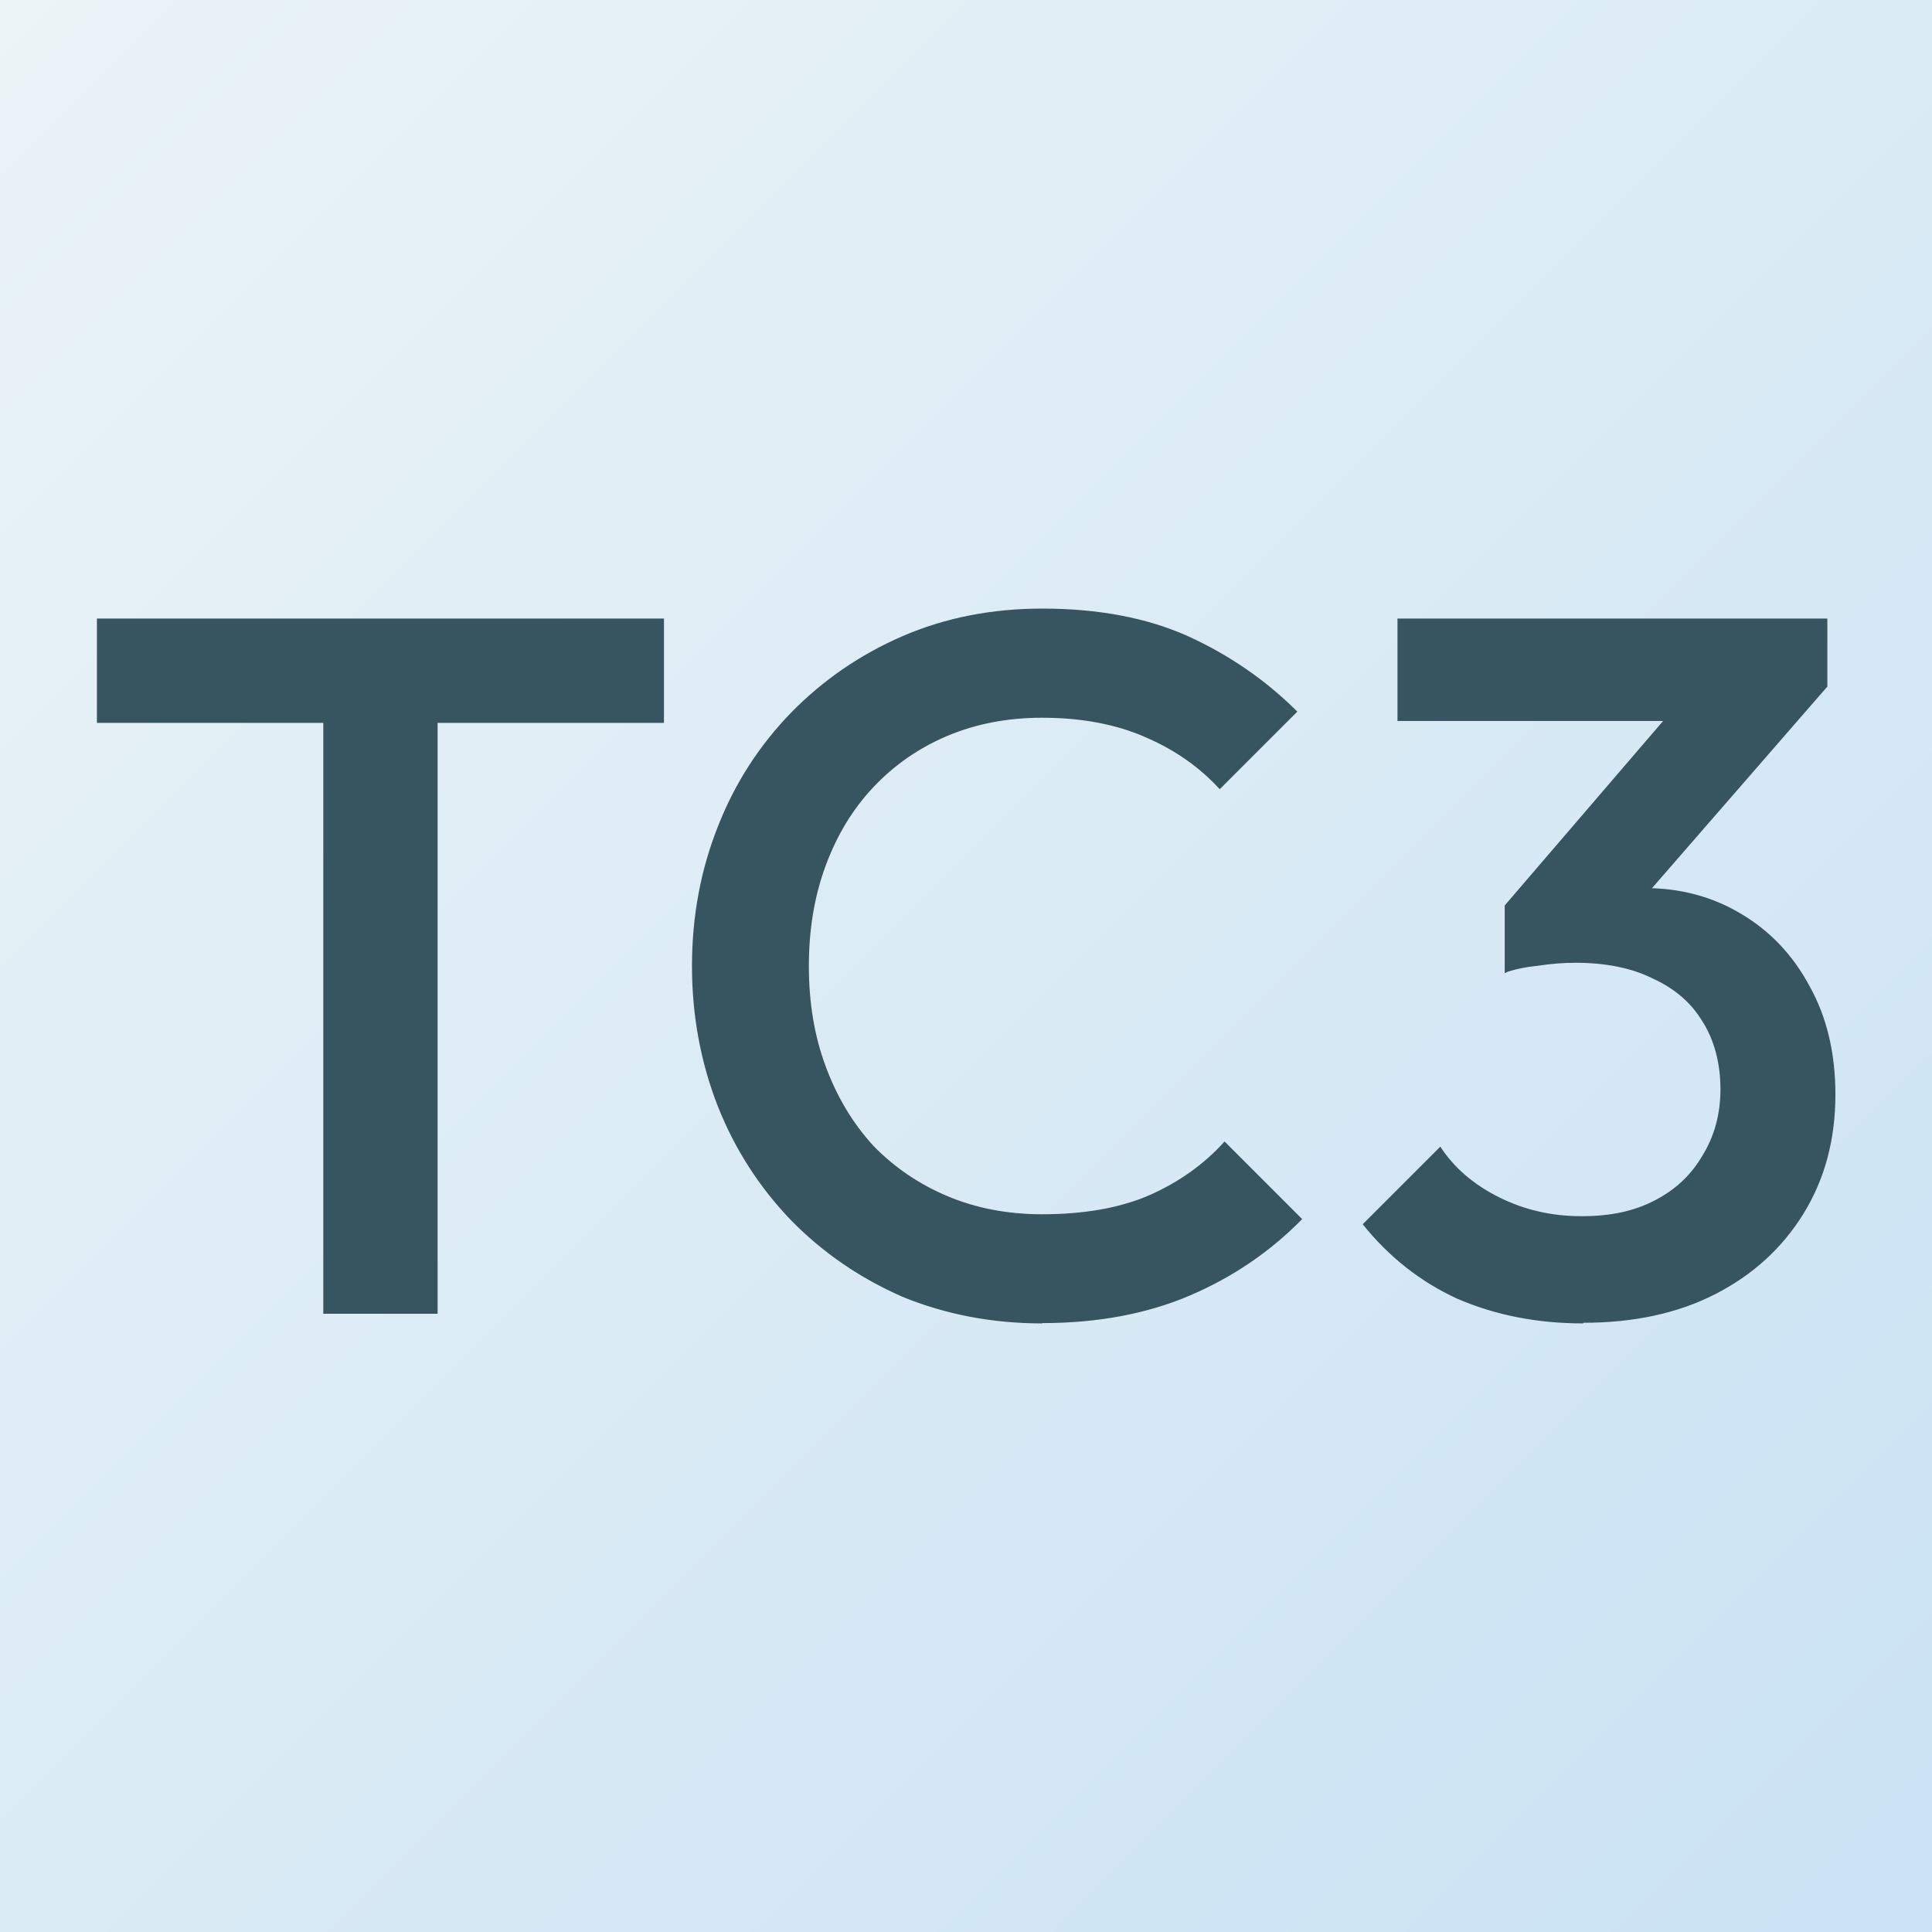 <?xml version="1.0" encoding="UTF-8"?>
<svg id="Layer_1" xmlns="http://www.w3.org/2000/svg" version="1.1" xmlns:xlink="http://www.w3.org/1999/xlink" viewBox="0 0 60 60">
  <rect x="0" y="0" width="60" height="60" fill="#808080" stroke="none"/>
  <!-- Generator: Adobe Illustrator 29.7.1, SVG Export Plug-In . SVG Version: 2.1.1 Build 8)  -->
  <defs>
    <style>
      .st0 {
        fill: #365561;
      }

      .st1 {
        fill: url(#linear-gradient);
      }
    </style>
    <linearGradient id="linear-gradient" x1="0" y1="0" x2="60" y2="60" gradientUnits="userSpaceOnUse">
      <stop offset="0" stop-color="#ebf4f7"/>
      <stop offset="1" stop-color="#cae2f4"/>
    </linearGradient>
  </defs>
  <rect class="st1" x="0" y="0" width="60" height="60"/>
  <path class="st0" d="M10.04,40.79v-20.96h3.55v20.97h-3.55,0ZM3.01,22.45v-3.24h17.61v3.24H3.01ZM32.37,41.1c-1.56,0-3.01-.28-4.35-.83-1.32-.58-2.47-1.37-3.45-2.37-.99-1.03-1.75-2.21-2.28-3.55-.53-1.36-.8-2.81-.8-4.35s.27-2.98.8-4.32c.53-1.36,1.3-2.54,2.28-3.55.99-1.01,2.14-1.8,3.45-2.37,1.34-.58,2.79-.86,4.35-.86,1.75,0,3.26.29,4.53.86,1.27.58,2.41,1.36,3.39,2.34l-2.41,2.41c-.64-.7-1.42-1.24-2.34-1.63-.9-.39-1.96-.59-3.18-.59-1.07,0-2.05.19-2.93.56-.88.37-1.65.9-2.31,1.6-.64.68-1.13,1.49-1.48,2.44s-.52,1.98-.52,3.11.17,2.17.52,3.11c.35.95.84,1.77,1.48,2.47.66.68,1.43,1.2,2.31,1.57.88.37,1.86.56,2.93.56,1.32,0,2.43-.2,3.33-.59.93-.41,1.71-.97,2.34-1.67l2.41,2.41c-.99,1.01-2.15,1.8-3.48,2.37s-2.87.86-4.59.86h0ZM49.17,41.1c-1.44,0-2.74-.26-3.92-.77-1.15-.53-2.13-1.31-2.93-2.31l2.41-2.41c.43.66,1.04,1.18,1.82,1.57s1.63.59,2.56.59,1.64-.16,2.28-.49,1.13-.79,1.48-1.39c.37-.6.56-1.28.56-2.07s-.19-1.52-.56-2.1c-.35-.58-.86-1.02-1.54-1.33-.66-.33-1.46-.49-2.41-.49-.37,0-.75.03-1.14.09-.39.04-.74.11-1.05.22l1.57-2.04c.43-.16.88-.3,1.36-.4.49-.12.97-.19,1.42-.19,1.11,0,2.11.27,2.99.8.9.53,1.61,1.28,2.13,2.25.53.95.8,2.07.8,3.36,0,1.4-.33,2.63-.99,3.7s-1.57,1.9-2.74,2.5c-1.17.6-2.54.89-4.1.89v.02ZM46.73,30.22v-2.1l5.77-6.72,4.26-.09-6.01,6.91-4.01,2h0ZM43.4,22.38v-3.17h13.35v2.1l-3.05,1.08h-10.3Z"/>
</svg>